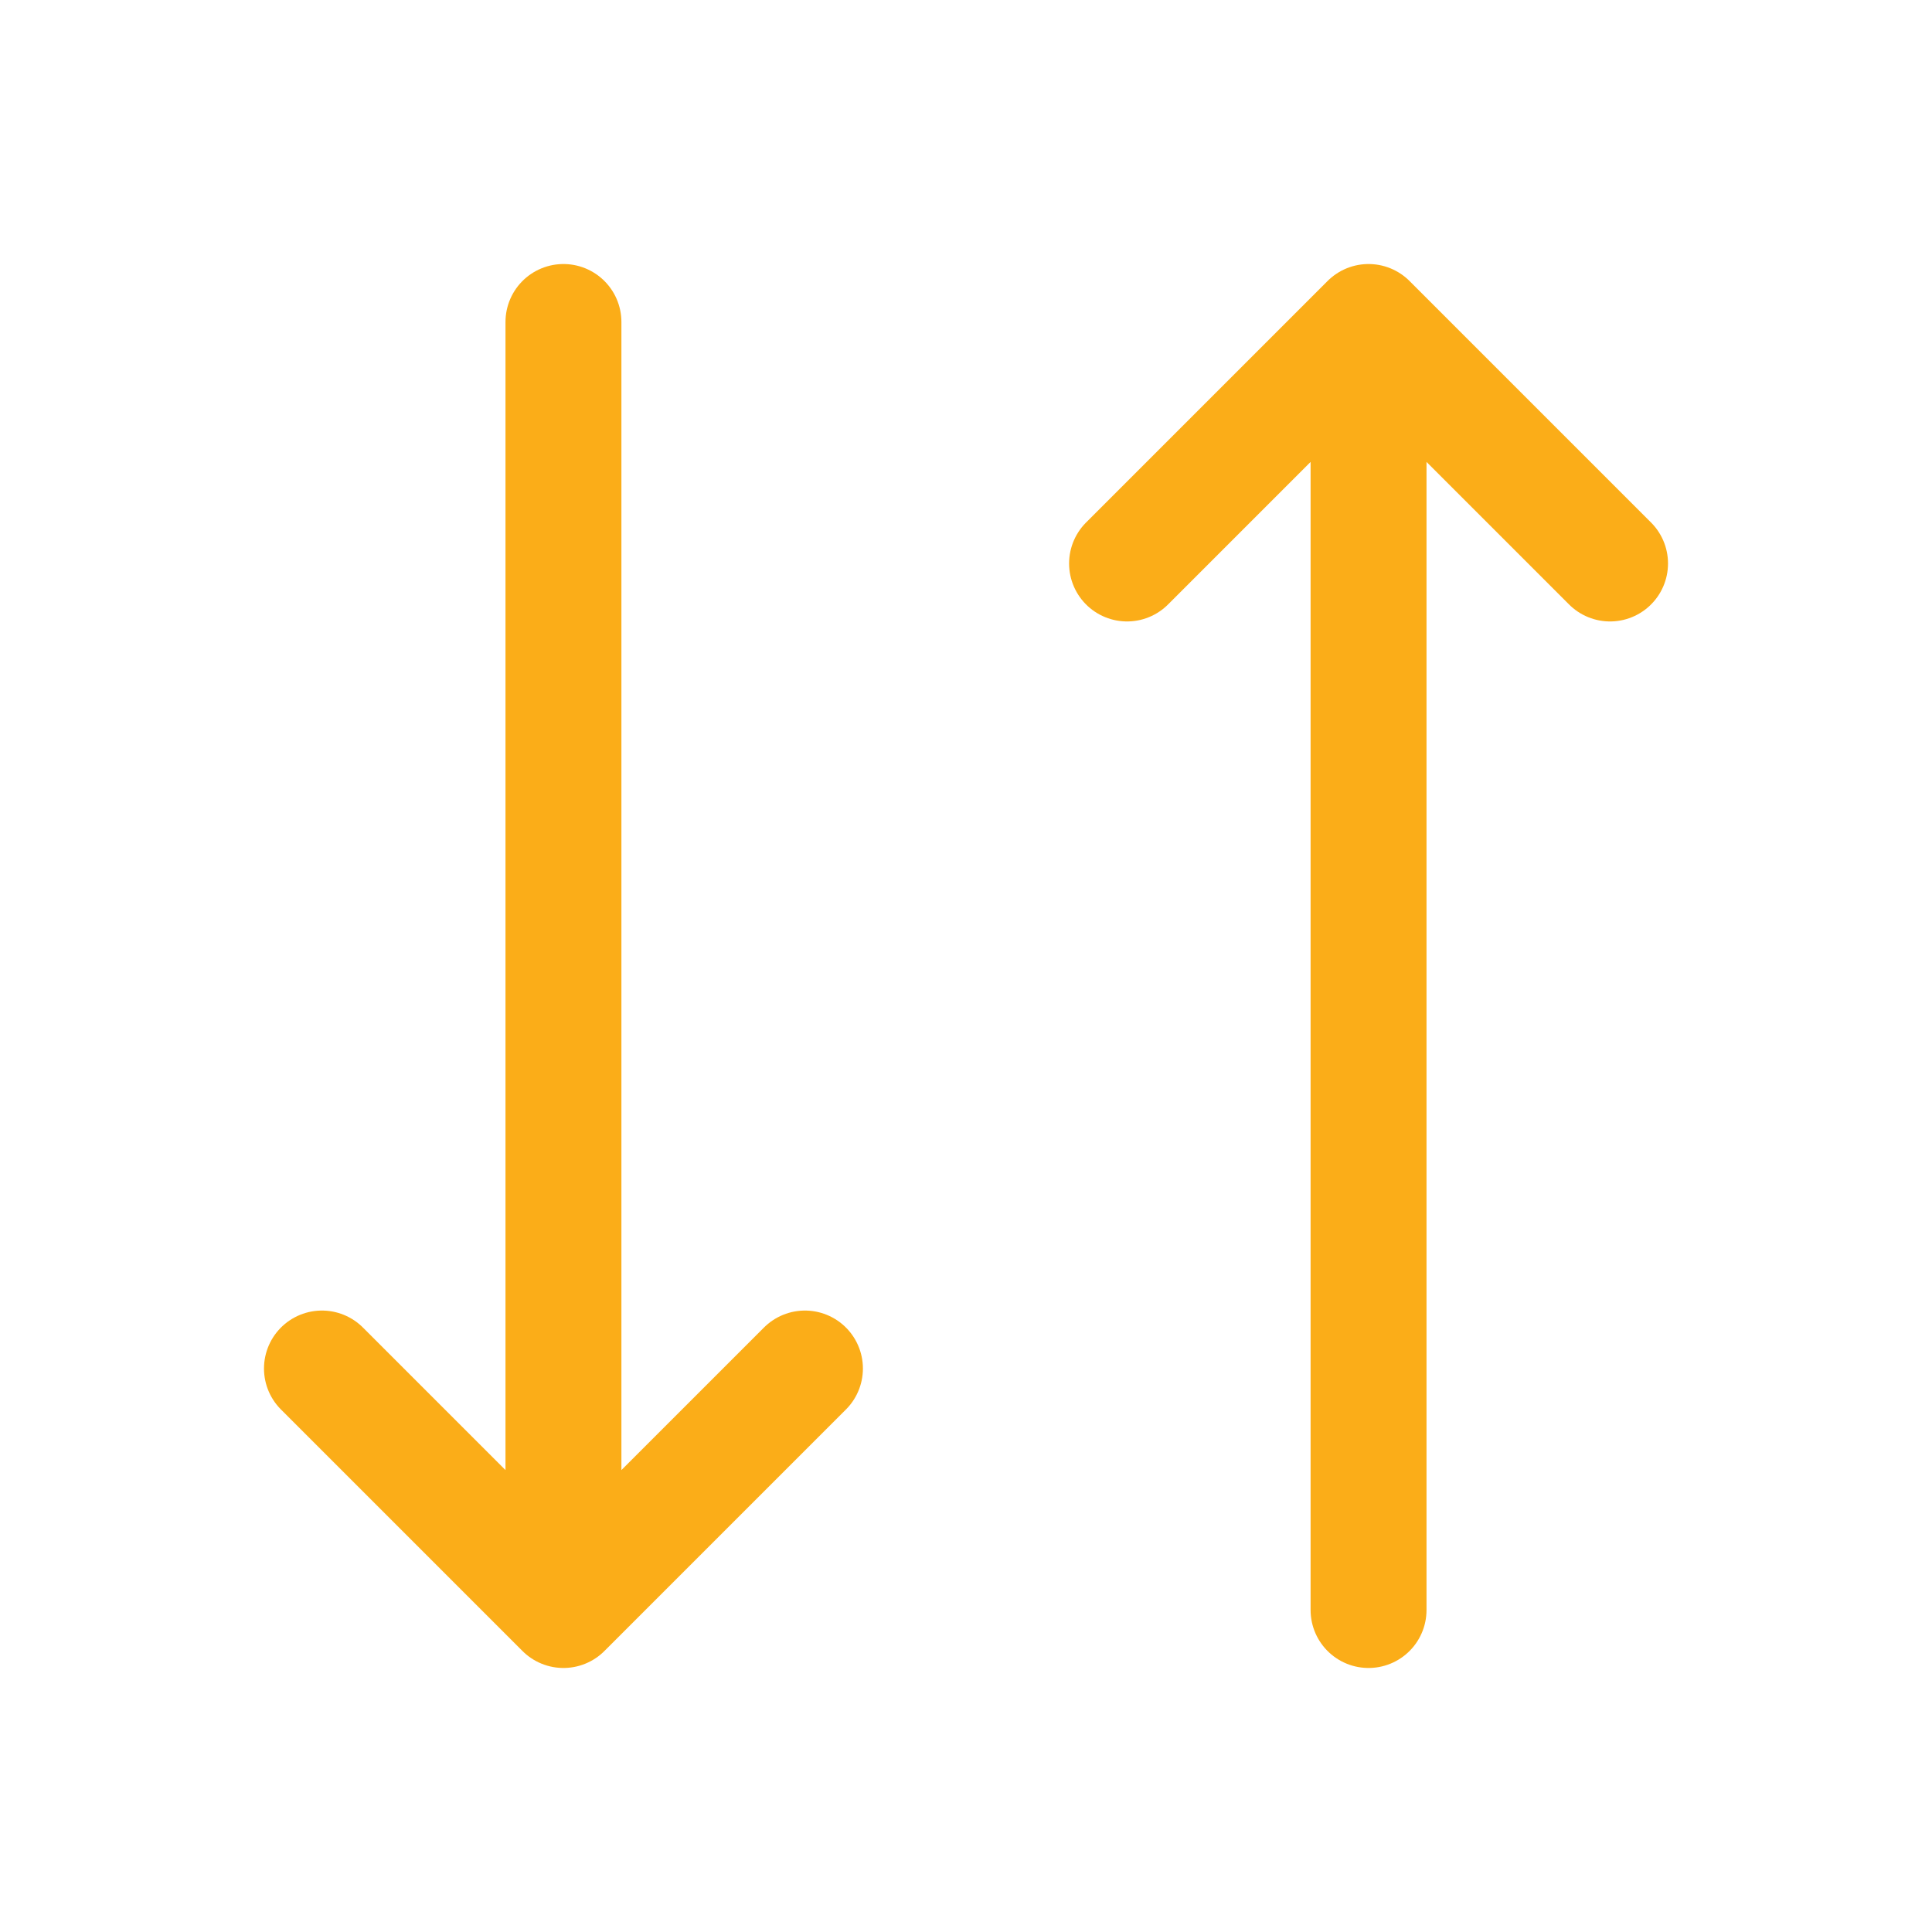 <svg width="50" height="50" viewBox="0 0 50 50" fill="none" xmlns="http://www.w3.org/2000/svg">
<path d="M35.418 41.667V8.333M35.418 8.333L41.668 14.583M35.418 8.333L29.168 14.583" stroke="#FBAD18" stroke-width="3" stroke-linecap="round" stroke-linejoin="round"/>
<path d="M14.582 8.333V41.667M14.582 41.667L20.832 35.417M14.582 41.667L8.332 35.417" stroke="#FBAD18" stroke-width="3" stroke-linecap="round" stroke-linejoin="round"/>
</svg>
